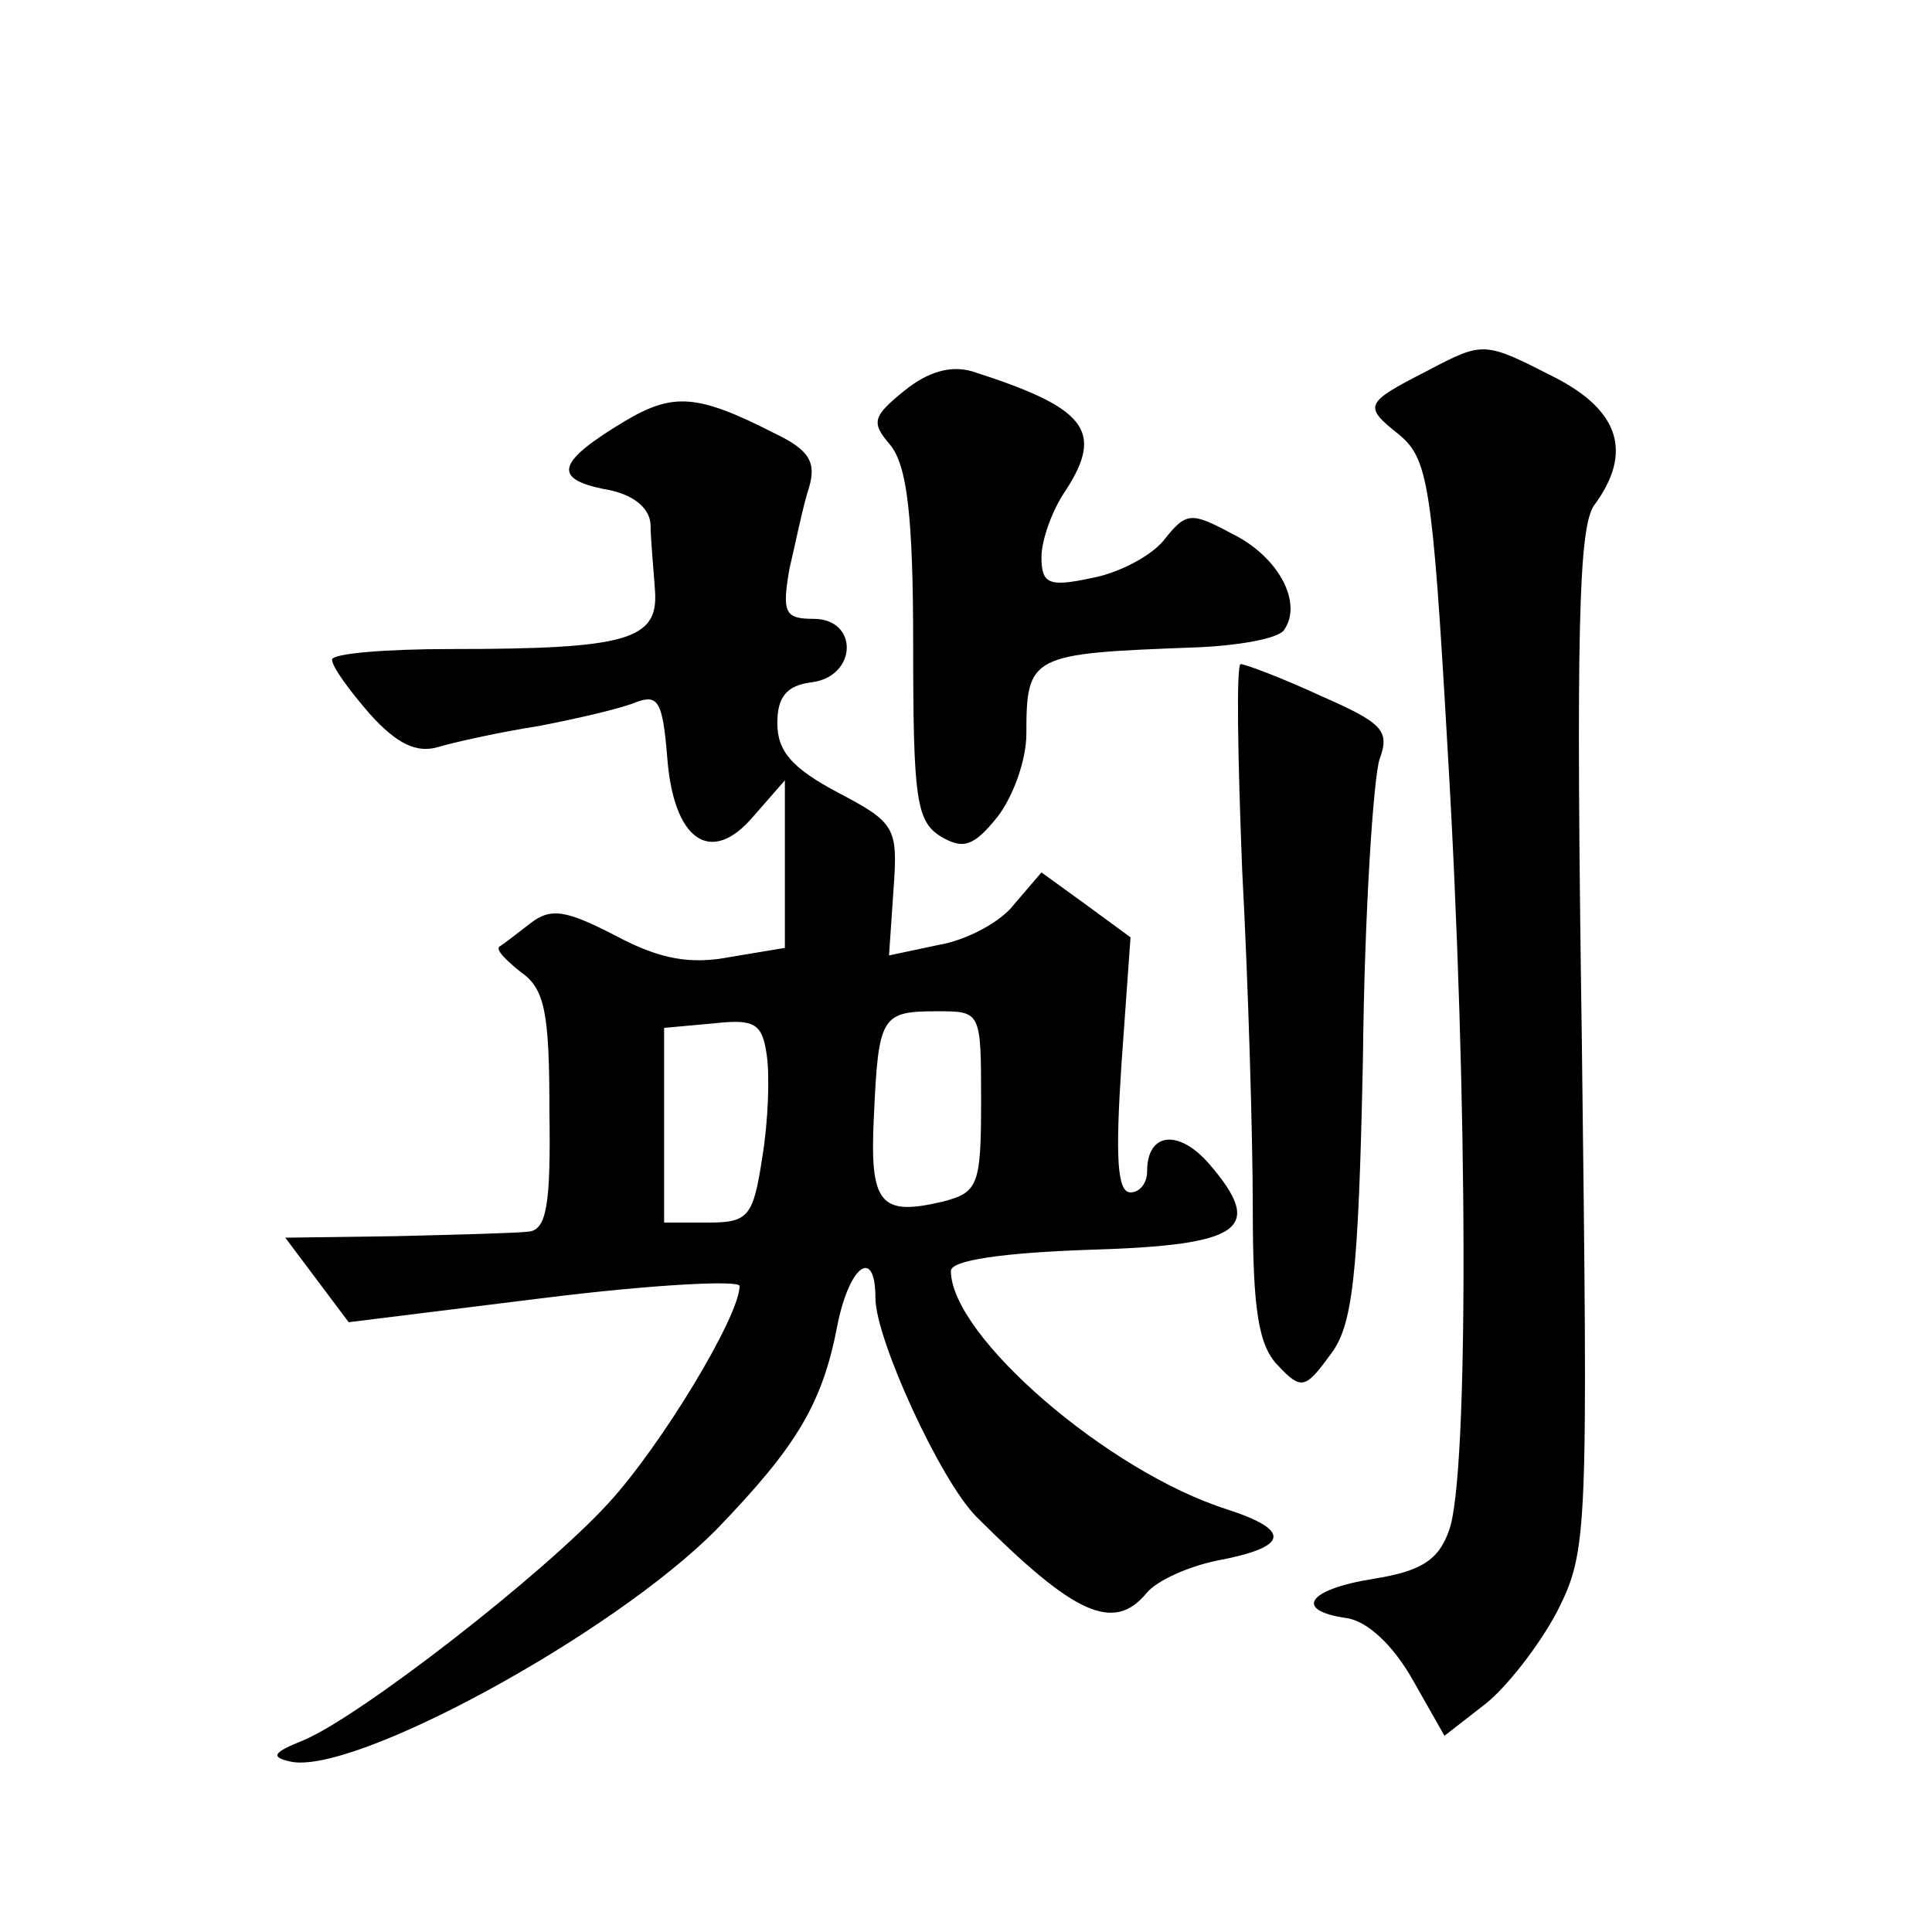<?xml version="1.0" standalone="no"?>
<!DOCTYPE svg PUBLIC "-//W3C//DTD SVG 20010904//EN"
 "http://www.w3.org/TR/2001/REC-SVG-20010904/DTD/svg10.dtd">
<svg version="1.0" xmlns="http://www.w3.org/2000/svg"
 width="128pt" height="128pt" viewBox="0 0 128 128"
 preserveAspectRatio="xMidYMid meet">
<g transform="translate(0,128) scale(0.1,-0.1)"
fill="#0" stroke="none">
<path d="M945 1034 c-41 -21 -42 -23 -18 -42 19 -16 22 -32 32 -207 14 -235 14
-485 1 -519 -7 -20 -19 -27 -50 -32 -44 -7 -53 -21 -18 -26 14 -2 31 -18 44 -41
l21 -37 27 21 c14 11 36 39 48 62 20 40 20 51 16 378 -4 272 -2 339 8 354 26 35
17 63 -26 85 -47 24 -47 24 -85 4z M599 1021 c-21 -17 -22 -21 -9 -36 11 -14 15
-47 15 -133 0 -100 2 -116 18 -126 15 -9 22 -7 38 13 10 13 19 37 19 55 0 52 3
53 110 57 30 1 58 6 61 12 12 18 -4 48 -34 63 -28 15 -31 15 -46 -4 -9 -11 -31
-22 -48 -25 -28 -6 -33 -4 -33 14 0 11 7 31 16 44 26 40 13 55 -62 79 -14 4 -29
0 -45 -13z M414 1001 c-45 -27 -48 -38 -14 -45 19 -3 30 -12 31 -23 0 -10 2 -30
3 -45 2 -32 -19 -38 -135 -38 -44 0 -79 -3 -79 -7 0 -5 12 -21 25 -36 18 -20 31
-26 45 -22 10 3 41 10 67 14 26 5 56 12 65 16 14 5 17 0 20 -36 4 -56 29 -73 57
-40 l21 24 0 -55 0 -56 -36 -6 c-26 -5 -46 -2 -76 14 -33 17 -43 19 -57 8 -9 -7
-18 -14 -20 -15 -3 -2 4 -9 14 -17 16 -11 19 -27 19 -92 1 -63 -2 -79 -14 -80 -8
-1 -48 -2 -88 -3 l-73 -1 21 -28 21 -28 129 16 c72 9 130 12 130 8 0 -20 -52 -106
-87 -144 -43 -47 -164 -141 -202 -157 -20 -8 -22 -11 -9 -14 41 -10 214 84 283
154 53 55 70 83 80 136 8 39 25 51 25 17 0 -27 43 -121 67 -145 65 -65 91 -77 113
-50 7 8 27 17 46 21 48 9 50 20 7 34 -79 25 -183 115 -183 158 0 7 34 12 92 14
102 3 116 14 79 57 -20 23 -41 21 -41 -5 0 -8 -5 -14 -11 -14 -9 0 -10 24 -6 85
l6 84 -30 22 -29 21 -18 -21 c-9 -12 -32 -24 -50 -27 l-33 -7 3 44 c3 41 1 44 -37
64 -30 16 -40 27 -40 46 0 17 6 25 23 27 30 4 31 42 1 42 -19 0 -21 4 -16 33 4
17 9 42 13 54 5 17 0 25 -23 36 -51 26 -67 27 -99 8z m91 -488 c-6 -39 -9 -43 -36
-43 l-29 0 0 64 0 65 33 3 c27 3 32 0 35 -21 2 -14 1 -44 -3 -68z m145 37 c0 -55
-2 -60 -25 -66 -42 -10 -49 -2 -46 57 3 66 5 69 42 69 29 0 29 0 29 -60z M823 703
c4 -75 7 -176 7 -224 0 -68 4 -91 17 -104 15 -16 18 -15 34 7 15 19 19 49 22 198
1 96 7 185 11 197 7 19 2 24 -39 42 -26 12 -50 21 -53 21 -3 0 -2 -61 1 -137z"/>
</g>
</svg>
